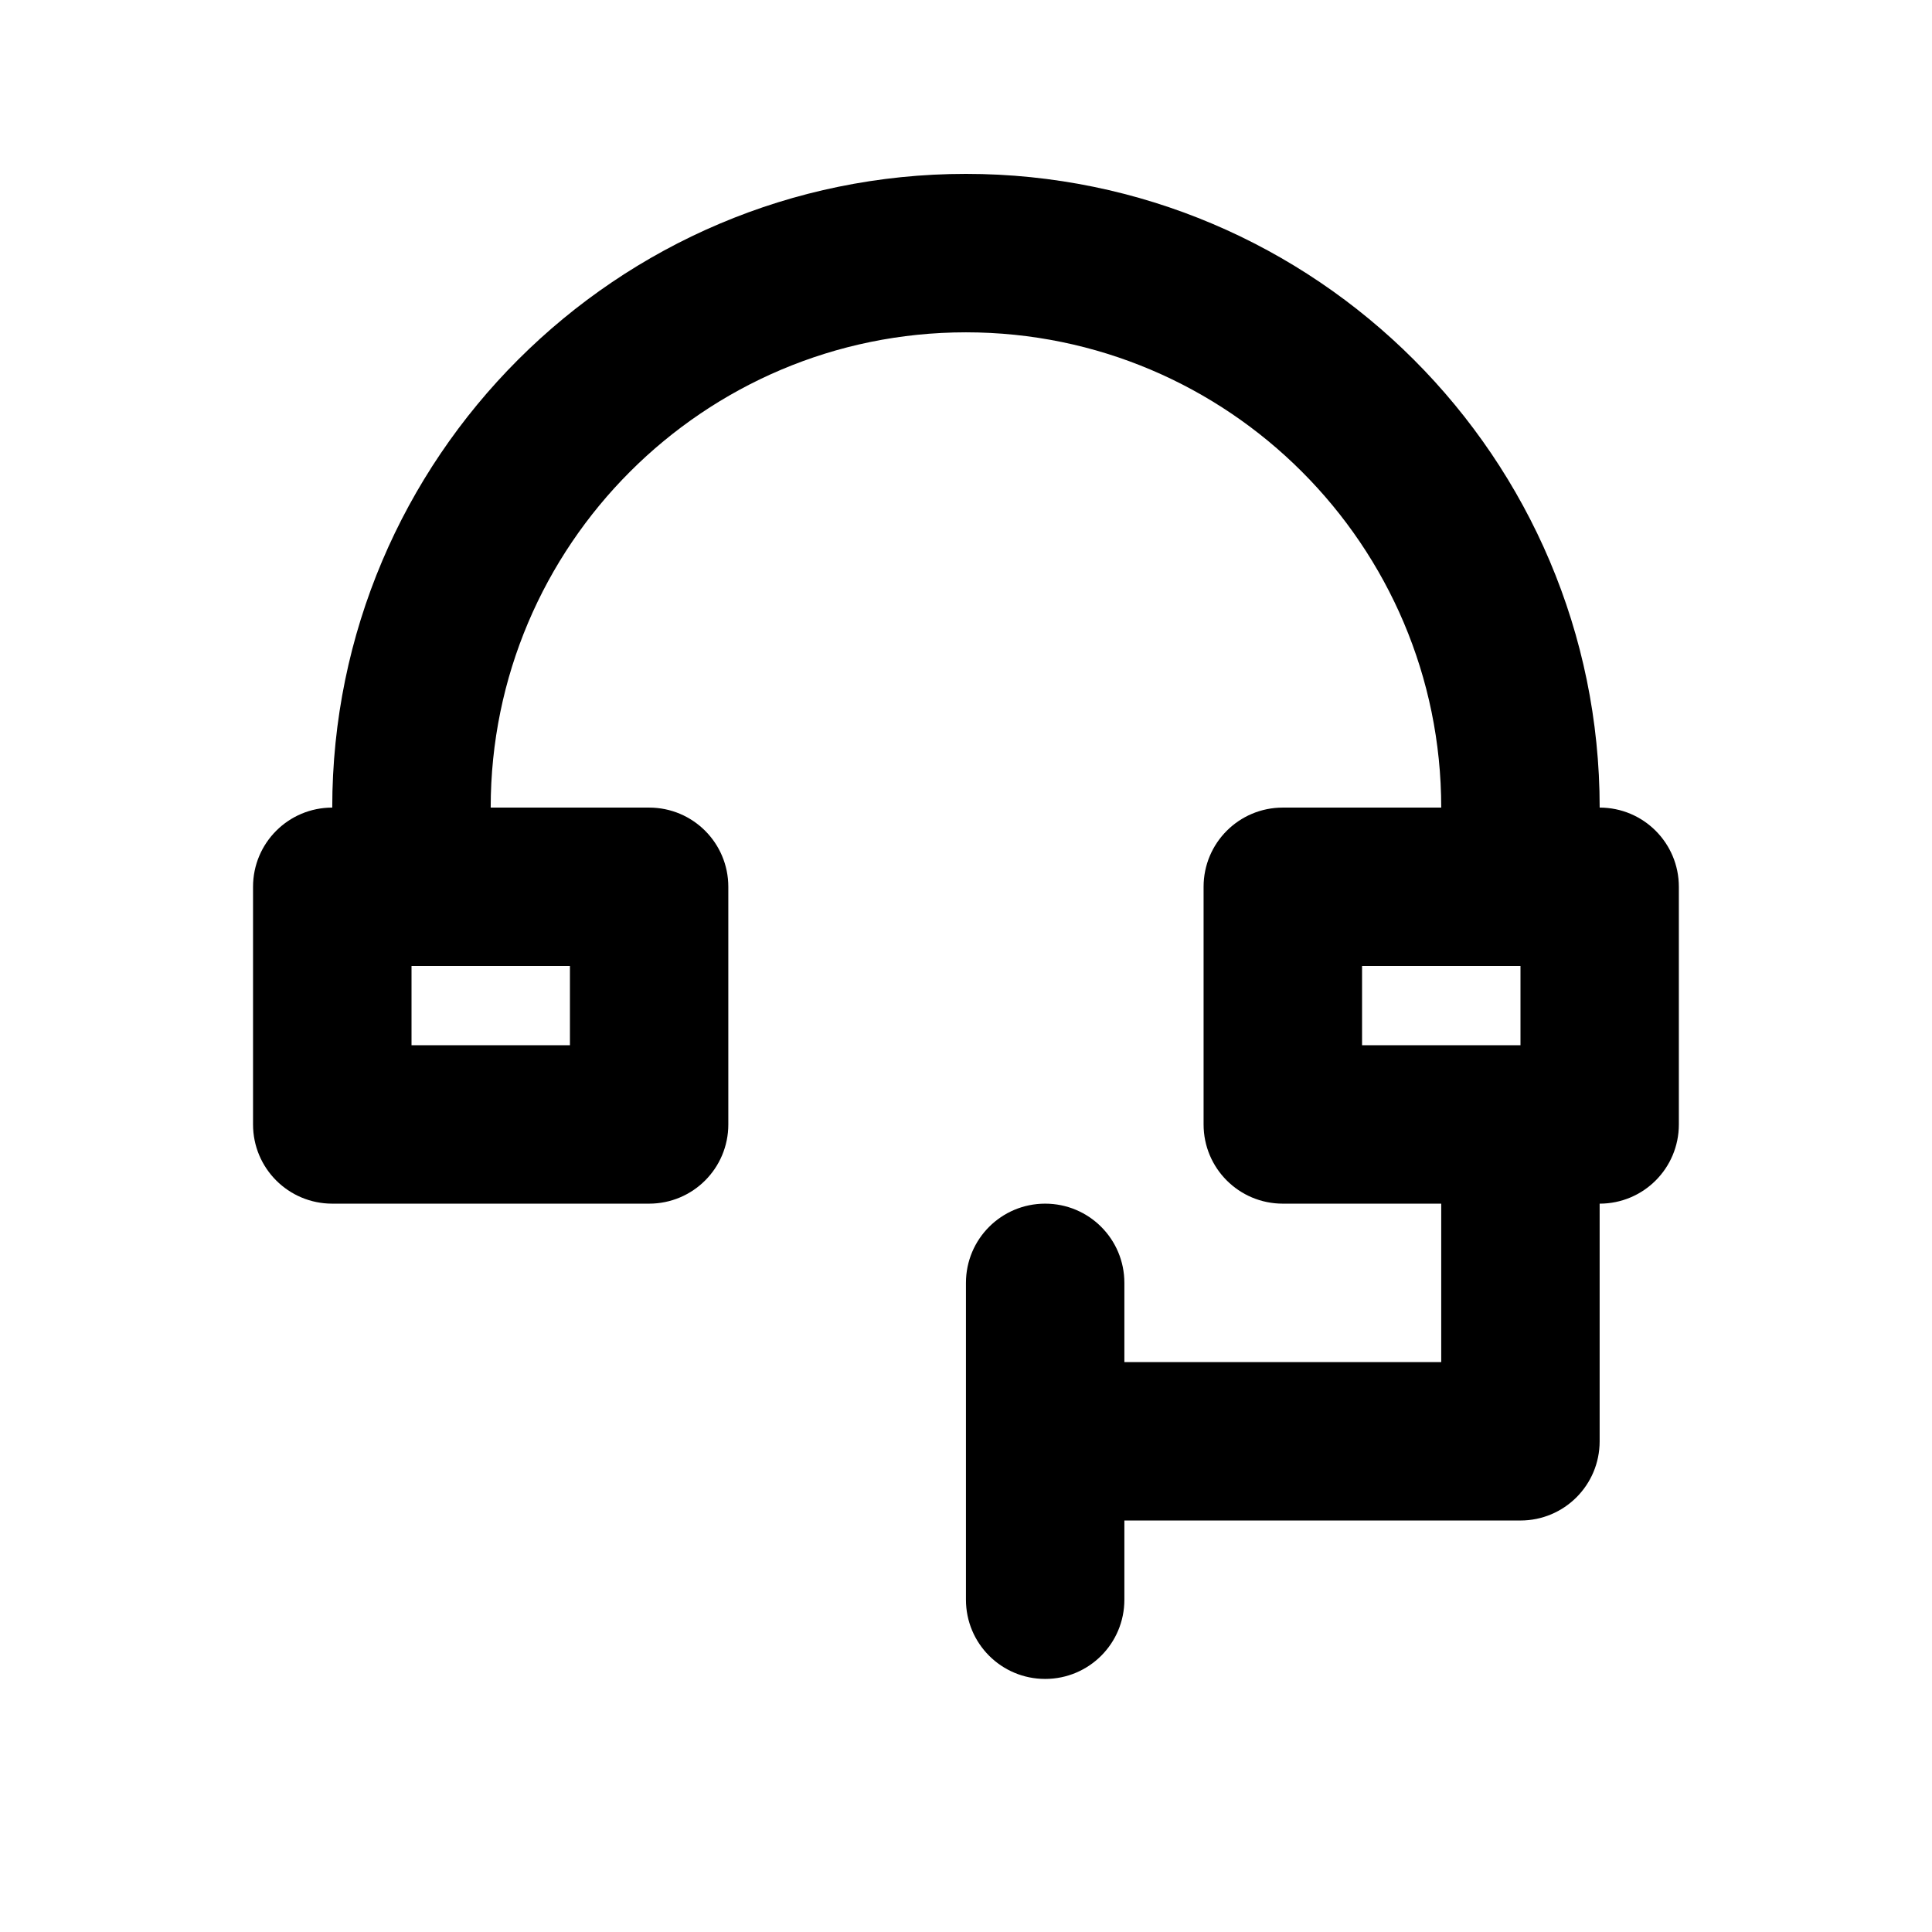 <?xml version="1.0" encoding="UTF-8"?>
<!-- Uploaded to: SVG Repo, www.svgrepo.com, Generator: SVG Repo Mixer Tools -->
<svg fill="#000000" width="800px" height="800px" version="1.1" viewBox="144 144 512 512" xmlns="http://www.w3.org/2000/svg">
 <path d="m567.93 358.02c0-92.598-75.34-167.94-167.94-167.94s-167.94 75.34-167.94 167.94c-11.609 0-20.992 9.383-20.992 20.992v62.977c0 11.609 9.383 20.992 20.992 20.992h83.969c11.609 0 20.992-9.383 20.992-20.992v-62.977c0-11.609-9.383-20.992-20.992-20.992h-41.98c0-69.461 56.488-125.95 125.95-125.95 69.461 0 125.95 56.488 125.95 125.95h-41.984c-11.609 0-20.992 9.383-20.992 20.992v62.977c0 11.609 9.383 20.992 20.992 20.992h41.984v41.984h-83.969v-20.992c0-11.609-9.383-20.992-20.992-20.992-11.609 0-20.992 9.383-20.992 20.992v83.969c0 11.609 9.383 20.992 20.992 20.992 11.609 0 20.992-9.383 20.992-20.992v-20.992h104.96c11.609 0 20.992-9.383 20.992-20.992v-62.977c11.609 0 20.992-9.383 20.992-20.992v-62.977c-0.004-11.609-9.387-20.992-20.996-20.992zm-272.89 41.984v20.992h-41.984v-20.992zm209.92 0h41.984v20.992h-41.984z"/>
</svg>